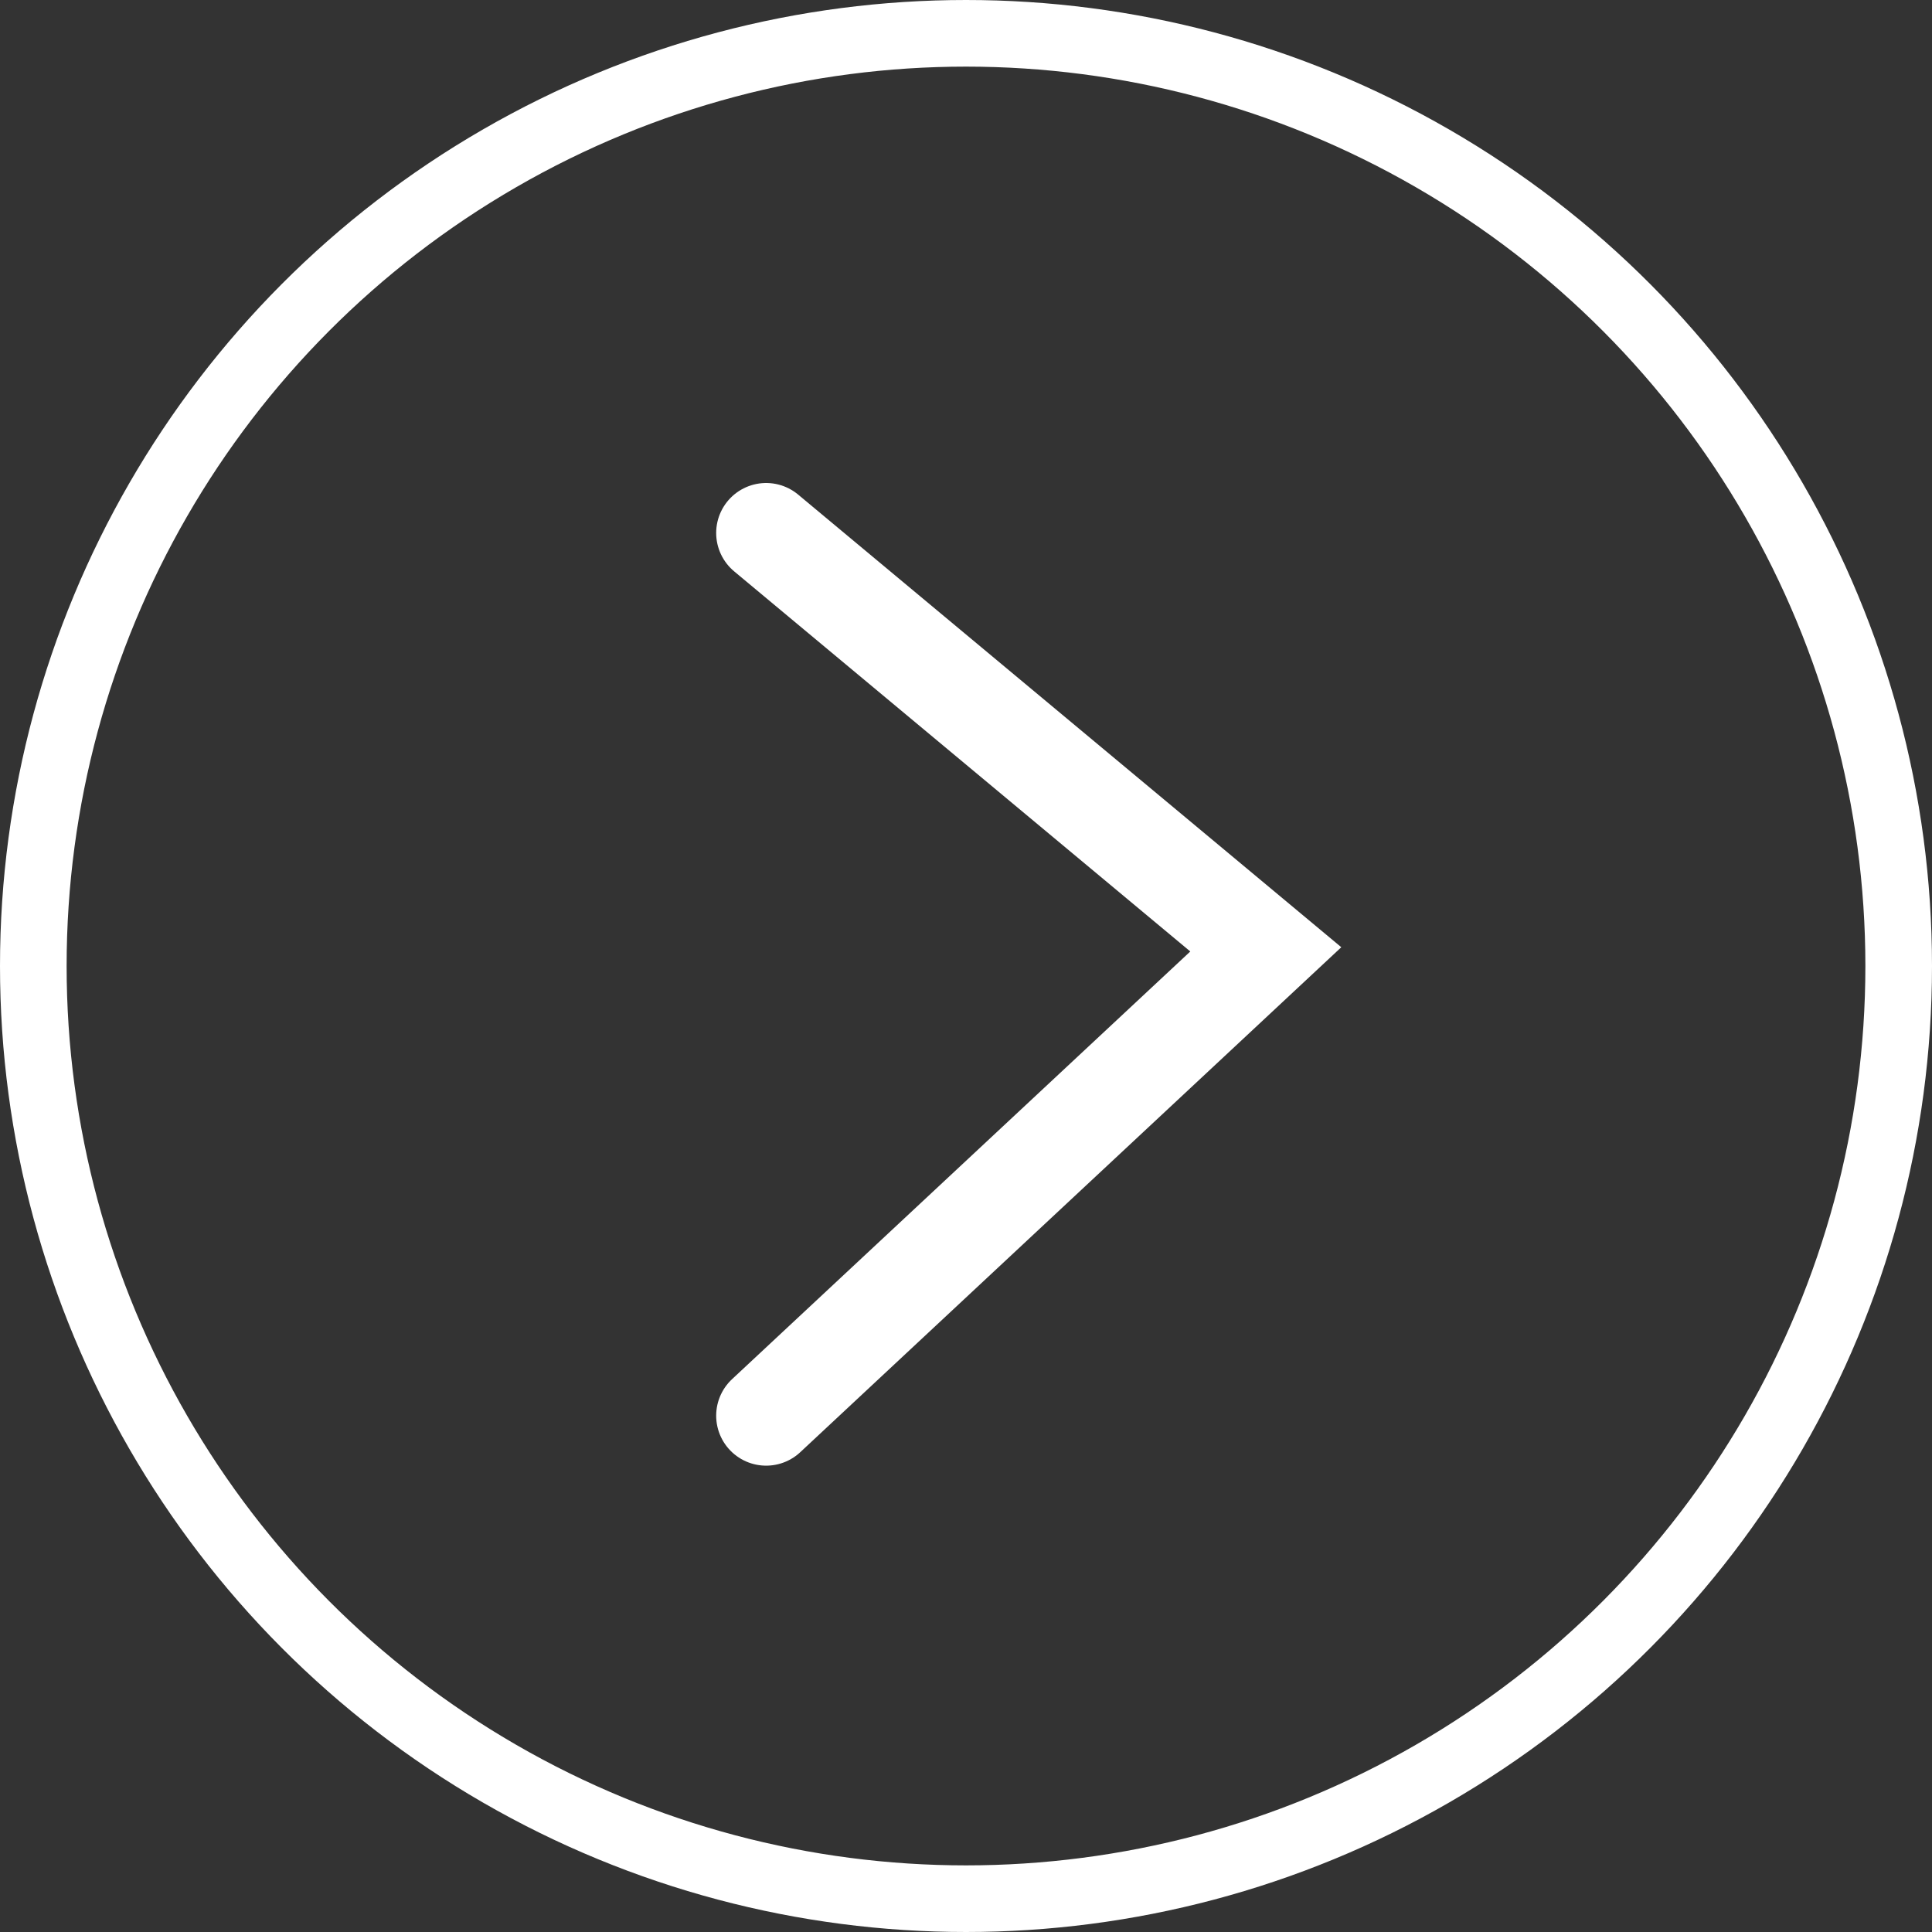 <?xml version="1.0" encoding="UTF-8"?> <svg xmlns="http://www.w3.org/2000/svg" width="58" height="58" viewBox="0 0 58 58" fill="none"><rect x="0" y="0" width="58" height="58" fill="#333333" stroke="none"/><circle cx="29" cy="29" r="28" transform="matrix(-1 0 0 1 58 0)" stroke="white" stroke-width="2"></circle><path d="M23 16L38 28.5L23 42.5" stroke="white" stroke-width="3" stroke-linecap="round"></path></svg> 